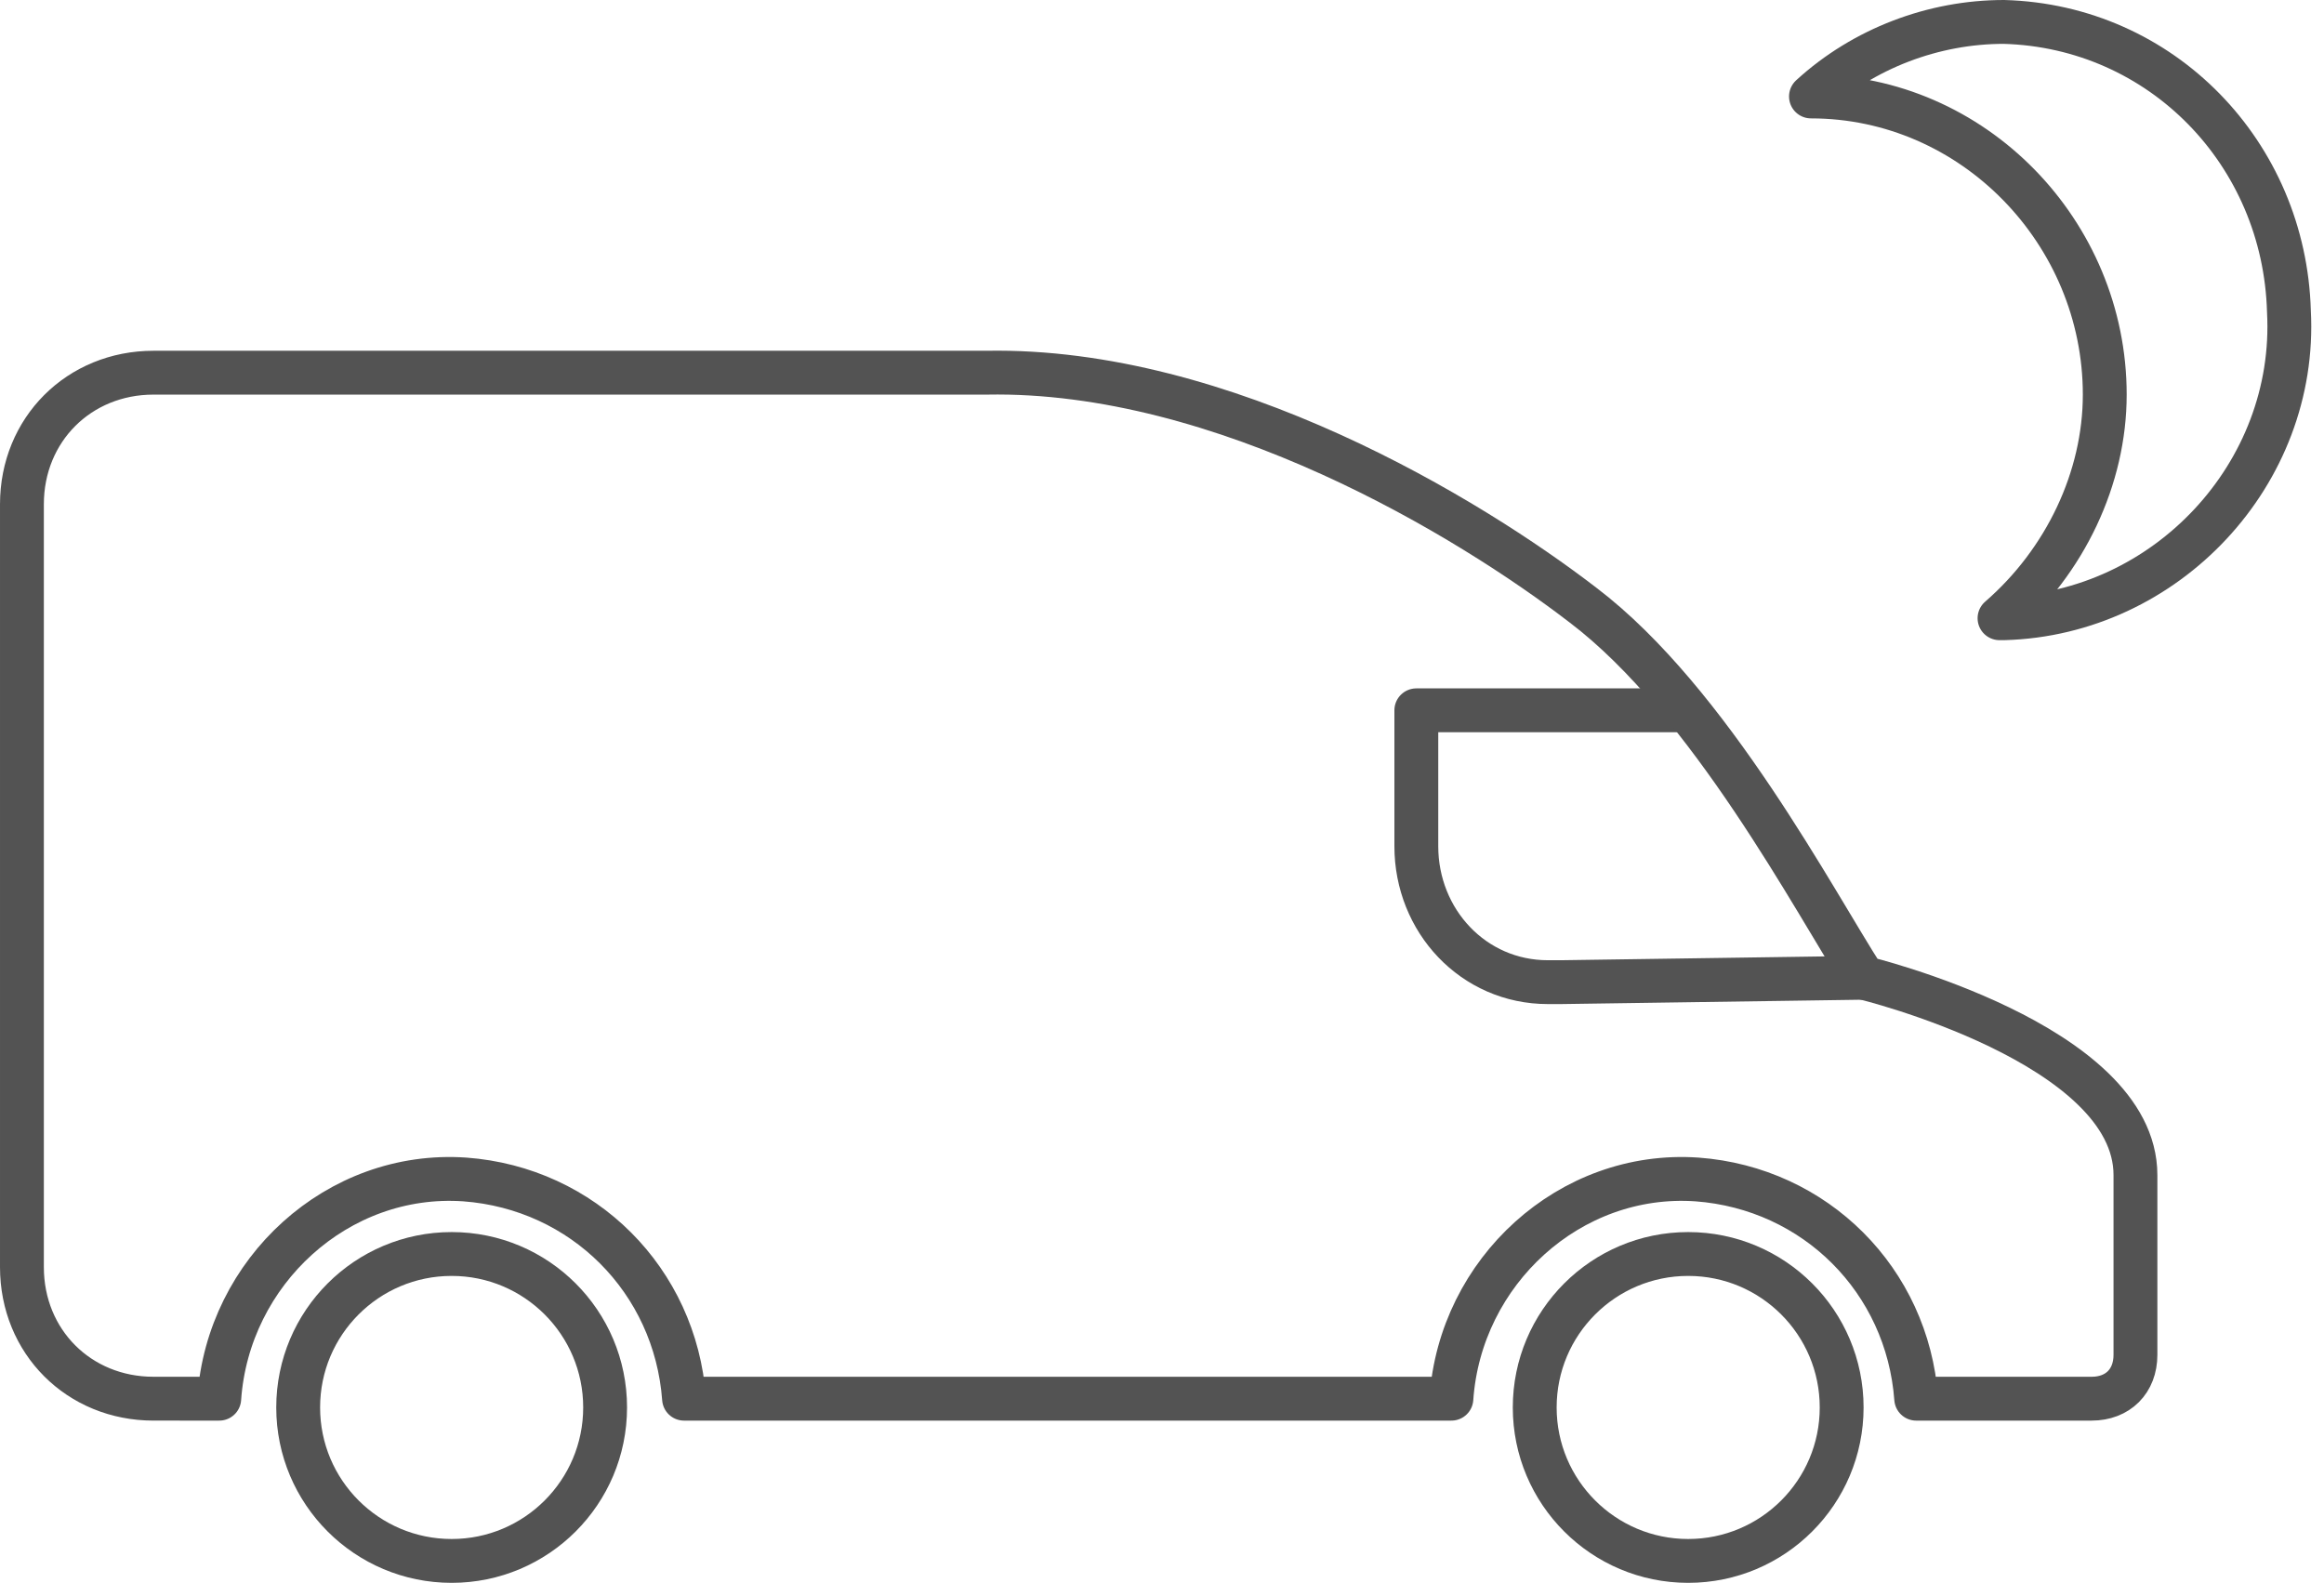 <?xml version="1.0" encoding="utf-8"?>
<!-- Generator: Adobe Illustrator 24.3.0, SVG Export Plug-In . SVG Version: 6.00 Build 0)  -->
<svg version="1.1" id="Ebene_1" xmlns="http://www.w3.org/2000/svg" xmlns:xlink="http://www.w3.org/1999/xlink" x="0px" y="0px"
	 viewBox="0 0 53 36.1" style="enable-background:new 0 0 53 36.1;" xml:space="preserve">
<style type="text/css">
	.st0{fill:none;stroke:#535353;stroke-linecap:round;stroke-linejoin:round;}
	.st1{fill:none;stroke:#535353;stroke-linejoin:round;}
</style>
<g id="Ebene_2_1_">
	<g id="icons">
		<g id="wholesale">
			<circle class="st0" cx="10.3" cy="32.1" r="3.5"/>
			<circle class="st0" cx="38.5" cy="32.1" r="3.5"/>
			<path class="st1" d="M38.5,16.2h-6.2v3.1c0,1.7,1.3,3.1,3,3.1c0.1,0,0.2,0,0.3,0l6.9-0.1"/>
			<path class="st0" d="M42.5,22.3c-1.1-1.7-3.5-6.3-6.4-8.5c-2.6-2-8.2-5.4-13.6-5.3h-19c-1.7,0-3,1.3-3,3v17.4c0,1.7,1.3,3,3,3H5
				c0.2-2.9,2.7-5.2,5.6-5c2.7,0.2,4.8,2.3,5,5h17.5c0.2-2.9,2.7-5.2,5.6-5c2.7,0.2,4.8,2.3,5,5h4c0.6,0,1-0.4,1-1v-4.1
				C48.7,23.8,42.5,22.3,42.5,22.3z"/>
		</g>
		<path class="st0" d="M45.7,0.5c-1.6,0-3.2,0.6-4.4,1.7C45,2.2,48,5.3,48,9c0,1.9-0.9,3.8-2.4,5.1h0.1c3.7-0.1,6.7-3.3,6.5-7
			C52.1,3.5,49.3,0.6,45.7,0.5z"/>
	</g>
</g>
</svg>
